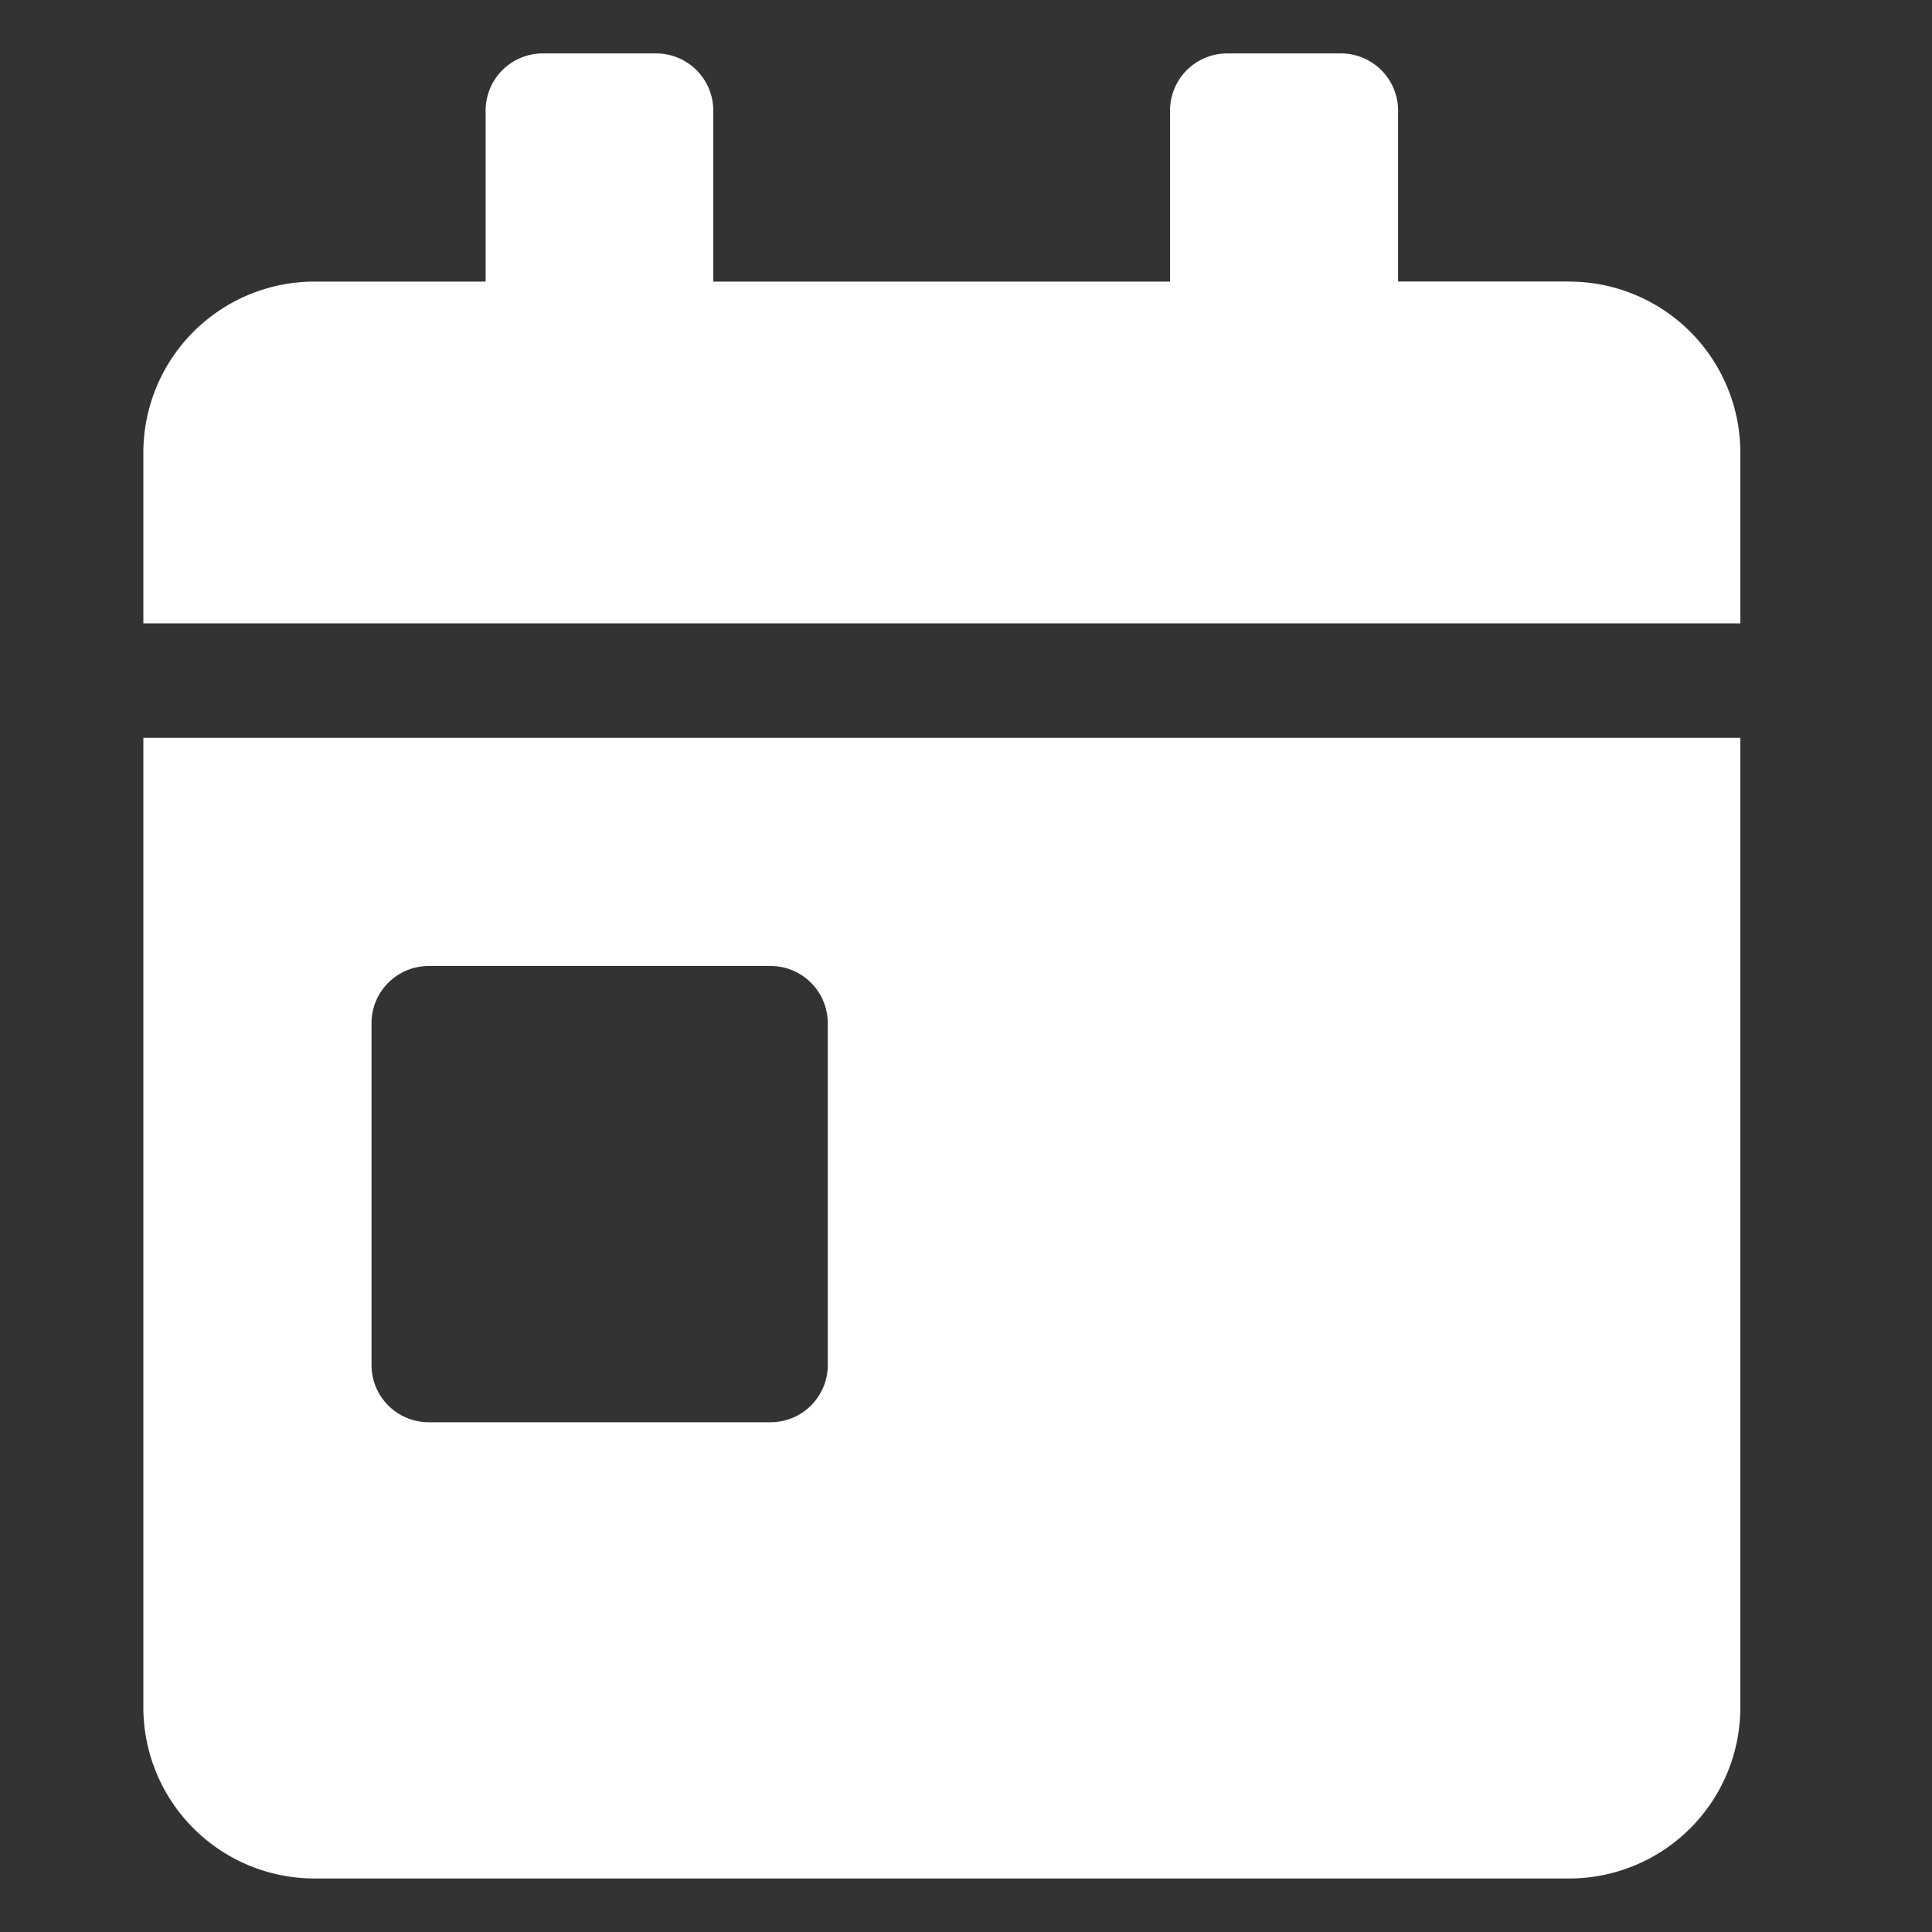<svg xmlns="http://www.w3.org/2000/svg" xmlns:xlink="http://www.w3.org/1999/xlink" width="20" height="20" viewBox="0 0 20 20">
  <rect x="0" y="0" width="20" height="20" fill="#333333" stroke="none"/>
  <defs>
    <clipPath id="clip-calendar-icon_1">
      <rect width="20" height="20"/>
    </clipPath>
  </defs>
  <g id="calendar-icon_1" data-name="calendar-icon – 1" clip-path="url(#clip-calendar-icon_1)">
    <path id="Icon_awesome-calendar-day" data-name="Icon awesome-calendar-day" d="M0,17.122a1.772,1.772,0,0,0,1.771,1.771H14.761a1.772,1.772,0,0,0,1.771-1.771V7.085H0Zm2.362-7.085a.592.592,0,0,1,.59-.59H6.495a.592.592,0,0,1,.59.59V13.58a.592.592,0,0,1-.59.59H2.952a.592.592,0,0,1-.59-.59Zm12.4-7.676H12.989V.59A.592.592,0,0,0,12.4,0H11.218a.592.592,0,0,0-.59.59V2.362H5.9V.59A.592.592,0,0,0,5.314,0H4.133a.592.592,0,0,0-.59.59V2.362H1.771A1.772,1.772,0,0,0,0,4.133V5.9H16.532V4.133A1.772,1.772,0,0,0,14.761,2.362Z" transform="translate(1.484 0.553)" fill="#fff"/>
  </g>
</svg>
